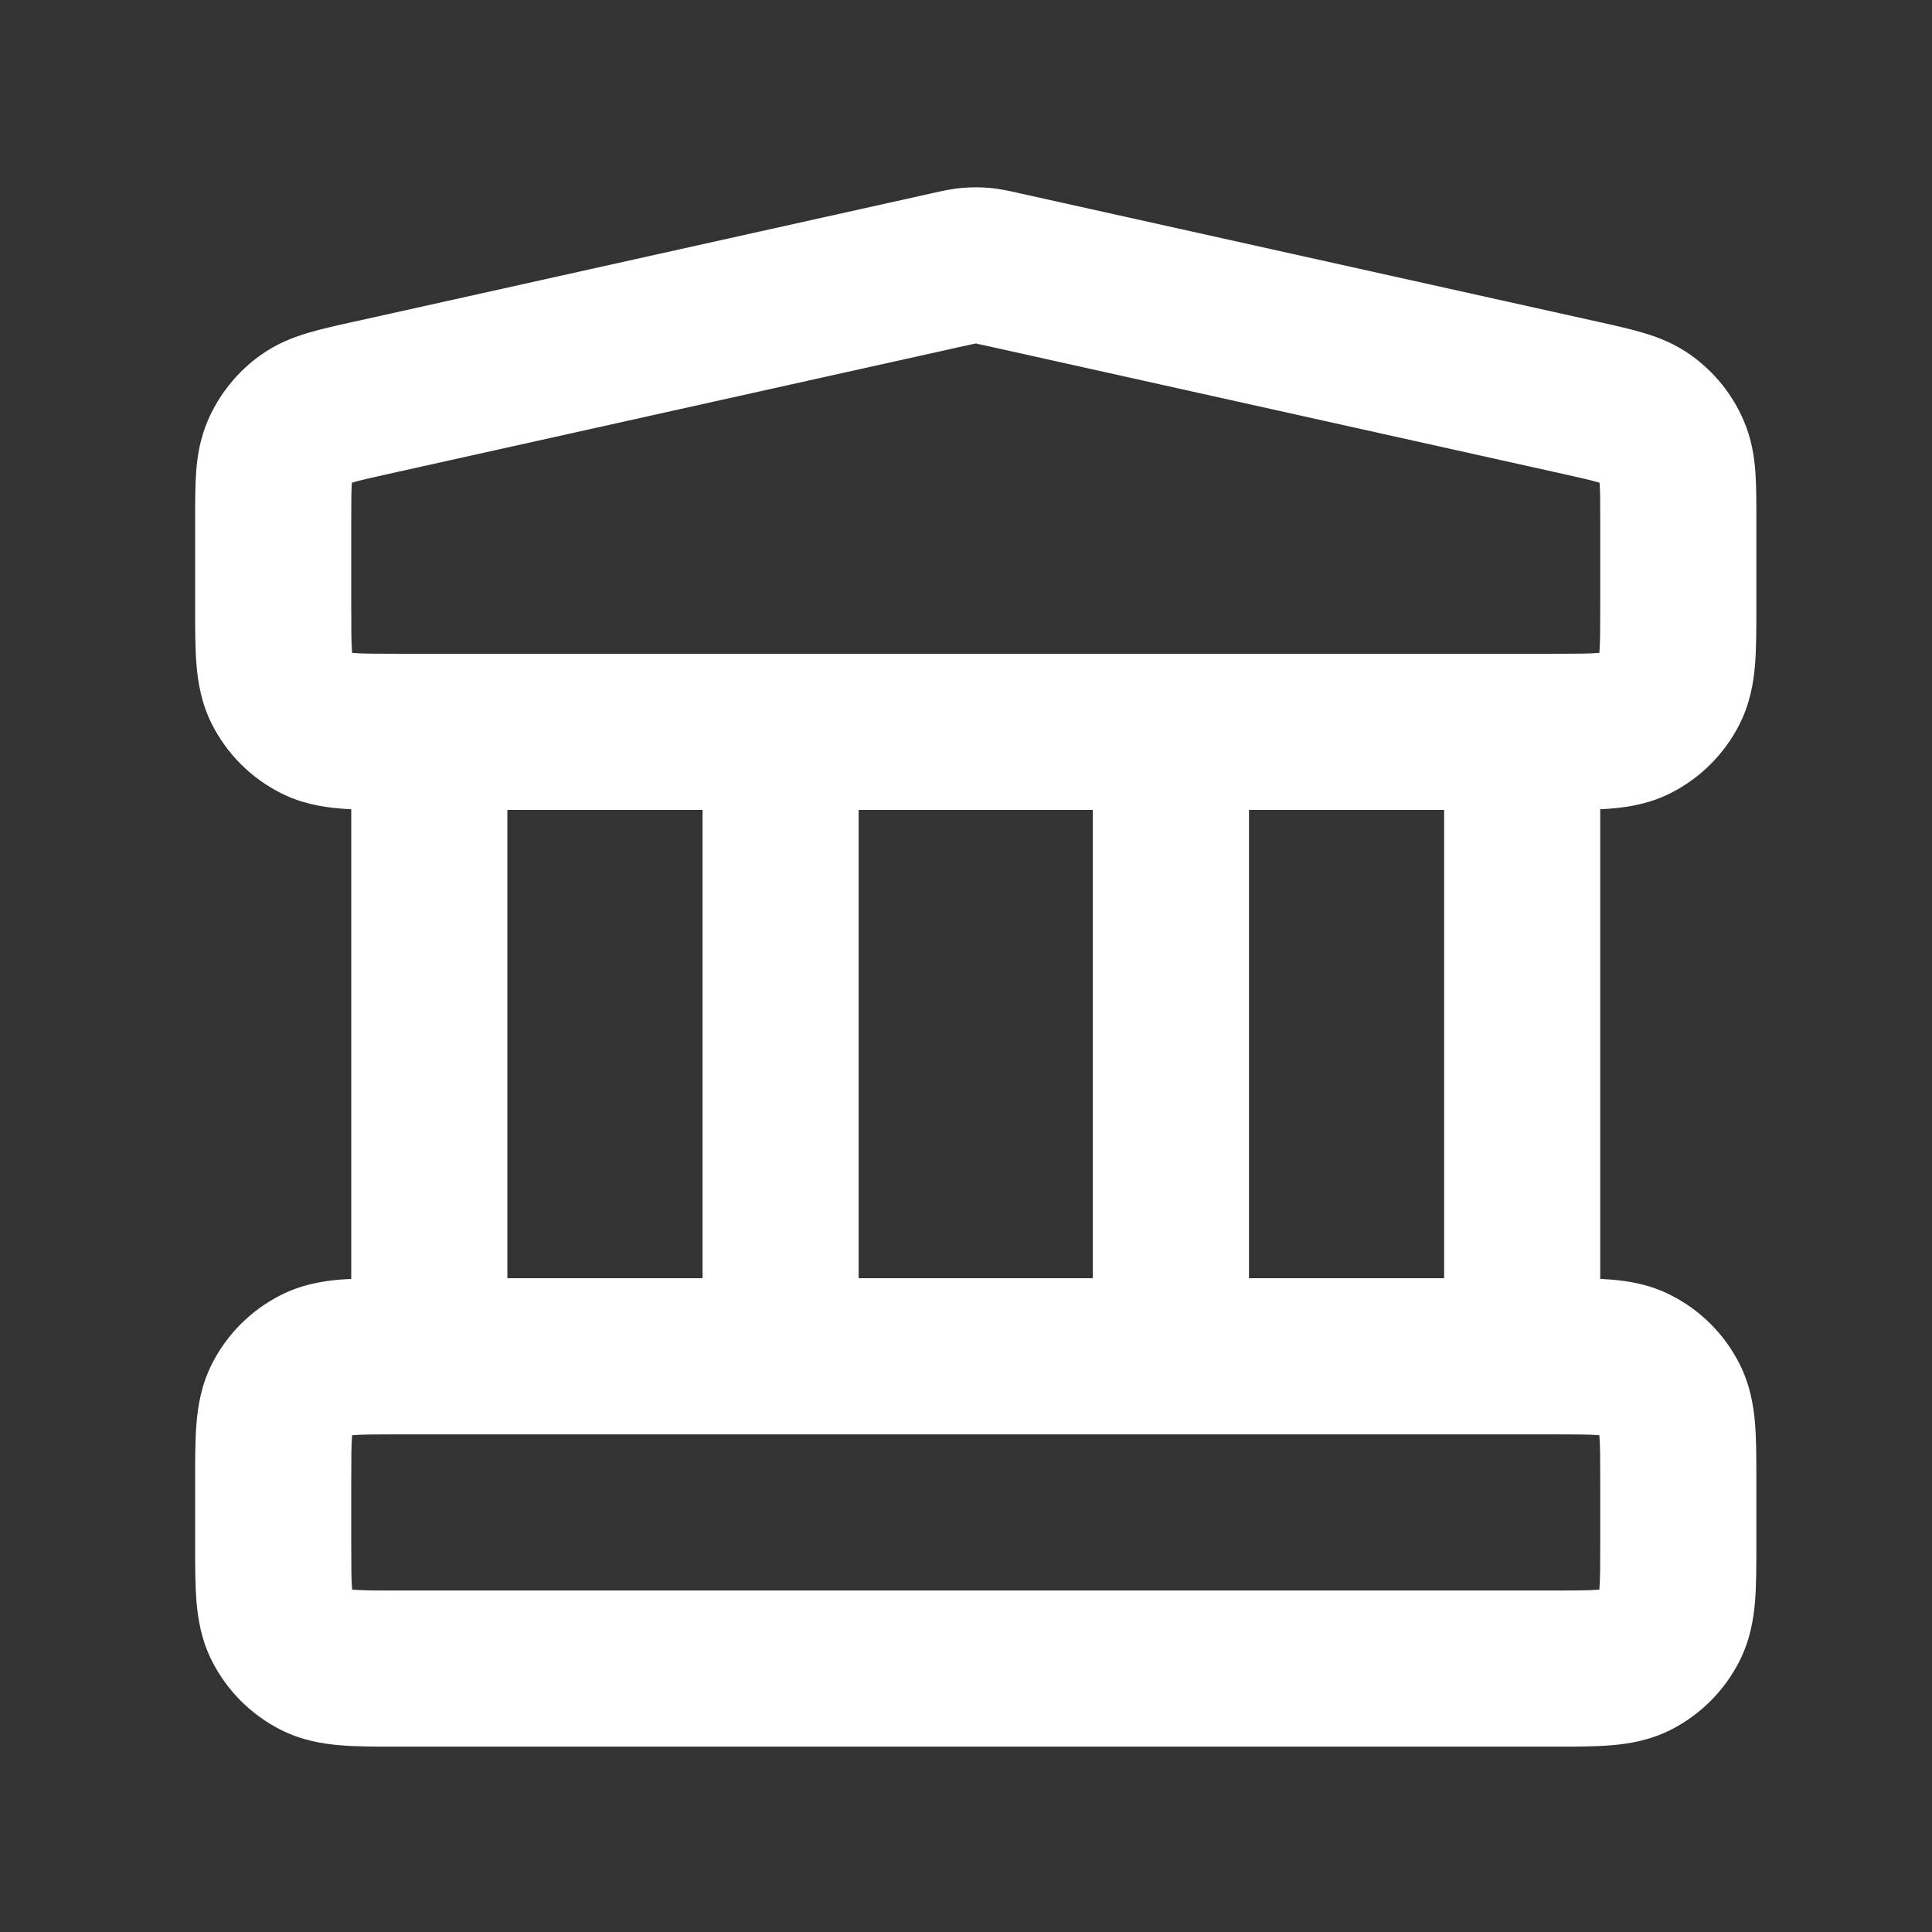 <svg width="36" height="36" viewBox="0 0 36 36" fill="none" xmlns="http://www.w3.org/2000/svg">
<rect x="0" y="0" width="36" height="36" fill="#333333" stroke="none"/>
<path fill-rule="evenodd" clip-rule="evenodd" d="M17.928 3.501C18.097 3.487 18.267 3.487 18.436 3.501C18.63 3.518 18.816 3.56 18.963 3.593C18.976 3.596 18.989 3.599 19.002 3.602L29.805 6.002C30.096 6.067 30.386 6.131 30.631 6.205C30.904 6.287 31.215 6.406 31.518 6.625C31.947 6.933 32.283 7.352 32.491 7.837C32.639 8.181 32.688 8.51 32.709 8.795C32.727 9.05 32.727 9.347 32.727 9.646V11.356C32.727 11.723 32.727 12.08 32.703 12.383C32.675 12.716 32.611 13.108 32.41 13.503C32.131 14.05 31.686 14.495 31.139 14.774C30.744 14.975 30.352 15.039 30.019 15.066C29.954 15.072 29.887 15.076 29.818 15.079V23.83C29.887 23.834 29.954 23.838 30.019 23.843C30.352 23.87 30.744 23.934 31.139 24.136C31.686 24.414 32.131 24.859 32.41 25.407C32.611 25.802 32.675 26.194 32.703 26.526C32.727 26.829 32.727 27.187 32.727 27.554V28.81C32.727 29.177 32.727 29.535 32.703 29.838C32.675 30.17 32.611 30.562 32.41 30.957C32.131 31.505 31.686 31.95 31.139 32.229C30.744 32.43 30.352 32.494 30.019 32.521C29.716 32.546 29.359 32.546 28.992 32.546H7.372C7.005 32.546 6.647 32.546 6.344 32.521C6.012 32.494 5.619 32.43 5.225 32.229C4.677 31.95 4.232 31.505 3.953 30.957C3.752 30.562 3.688 30.17 3.661 29.838C3.636 29.535 3.636 29.177 3.636 28.81L3.636 27.554C3.636 27.187 3.636 26.829 3.661 26.526C3.688 26.194 3.752 25.802 3.953 25.407C4.232 24.859 4.677 24.414 5.225 24.136C5.619 23.934 6.012 23.87 6.344 23.843C6.409 23.838 6.476 23.834 6.545 23.83V15.079C6.476 15.076 6.409 15.072 6.344 15.066C6.012 15.039 5.619 14.975 5.225 14.774C4.677 14.495 4.232 14.05 3.953 13.503C3.752 13.108 3.688 12.716 3.661 12.383C3.636 12.08 3.636 11.723 3.636 11.356C3.636 11.34 3.636 11.325 3.636 11.309L3.636 9.685C3.636 9.672 3.636 9.659 3.636 9.646C3.636 9.347 3.636 9.05 3.655 8.795C3.676 8.51 3.725 8.181 3.872 7.837C4.081 7.352 4.417 6.933 4.845 6.625C5.148 6.406 5.459 6.287 5.733 6.205C5.978 6.131 6.267 6.067 6.559 6.002C6.572 5.999 6.585 5.996 6.598 5.994L17.361 3.602C17.374 3.599 17.387 3.596 17.4 3.593C17.548 3.56 17.733 3.518 17.928 3.501ZM9.454 15.091V23.818H13.091V15.091H9.454ZM7.418 12.182C6.987 12.182 6.751 12.181 6.581 12.167C6.574 12.166 6.568 12.166 6.562 12.165C6.561 12.159 6.561 12.153 6.56 12.146C6.546 11.977 6.545 11.741 6.545 11.309V9.685C6.545 9.331 6.546 9.143 6.556 9.008C6.557 9.003 6.557 8.999 6.557 8.995C6.561 8.993 6.566 8.992 6.57 8.991C6.7 8.952 6.883 8.91 7.229 8.833L17.992 6.441C18.093 6.419 18.143 6.408 18.179 6.401C18.18 6.401 18.181 6.401 18.182 6.4C18.183 6.401 18.183 6.401 18.184 6.401C18.22 6.408 18.27 6.419 18.371 6.441L29.135 8.833C29.48 8.91 29.663 8.952 29.793 8.991C29.798 8.992 29.802 8.993 29.806 8.995C29.806 8.999 29.807 9.003 29.807 9.008C29.817 9.143 29.818 9.331 29.818 9.685V11.309C29.818 11.741 29.817 11.977 29.803 12.146C29.802 12.153 29.802 12.159 29.801 12.165C29.795 12.166 29.789 12.166 29.782 12.167C29.613 12.181 29.377 12.182 28.945 12.182H7.418ZM16 15.091V23.818H20.363V15.091H16ZM23.273 15.091V23.818H26.909V15.091H23.273ZM7.418 26.727C6.987 26.727 6.751 26.729 6.581 26.742C6.574 26.743 6.568 26.744 6.562 26.744C6.561 26.75 6.561 26.757 6.56 26.763C6.546 26.933 6.545 27.169 6.545 27.6V28.764C6.545 29.195 6.546 29.431 6.56 29.601C6.561 29.608 6.561 29.614 6.562 29.62C6.568 29.62 6.574 29.621 6.581 29.622C6.751 29.635 6.987 29.637 7.418 29.637H28.945C29.377 29.637 29.613 29.635 29.782 29.622C29.789 29.621 29.795 29.62 29.801 29.62C29.802 29.614 29.802 29.608 29.803 29.601C29.817 29.431 29.818 29.195 29.818 28.764V27.6C29.818 27.169 29.817 26.933 29.803 26.763C29.802 26.757 29.802 26.75 29.801 26.744C29.795 26.744 29.789 26.743 29.782 26.742C29.613 26.729 29.377 26.727 28.945 26.727H7.418Z" fill="white"/>
</svg>
